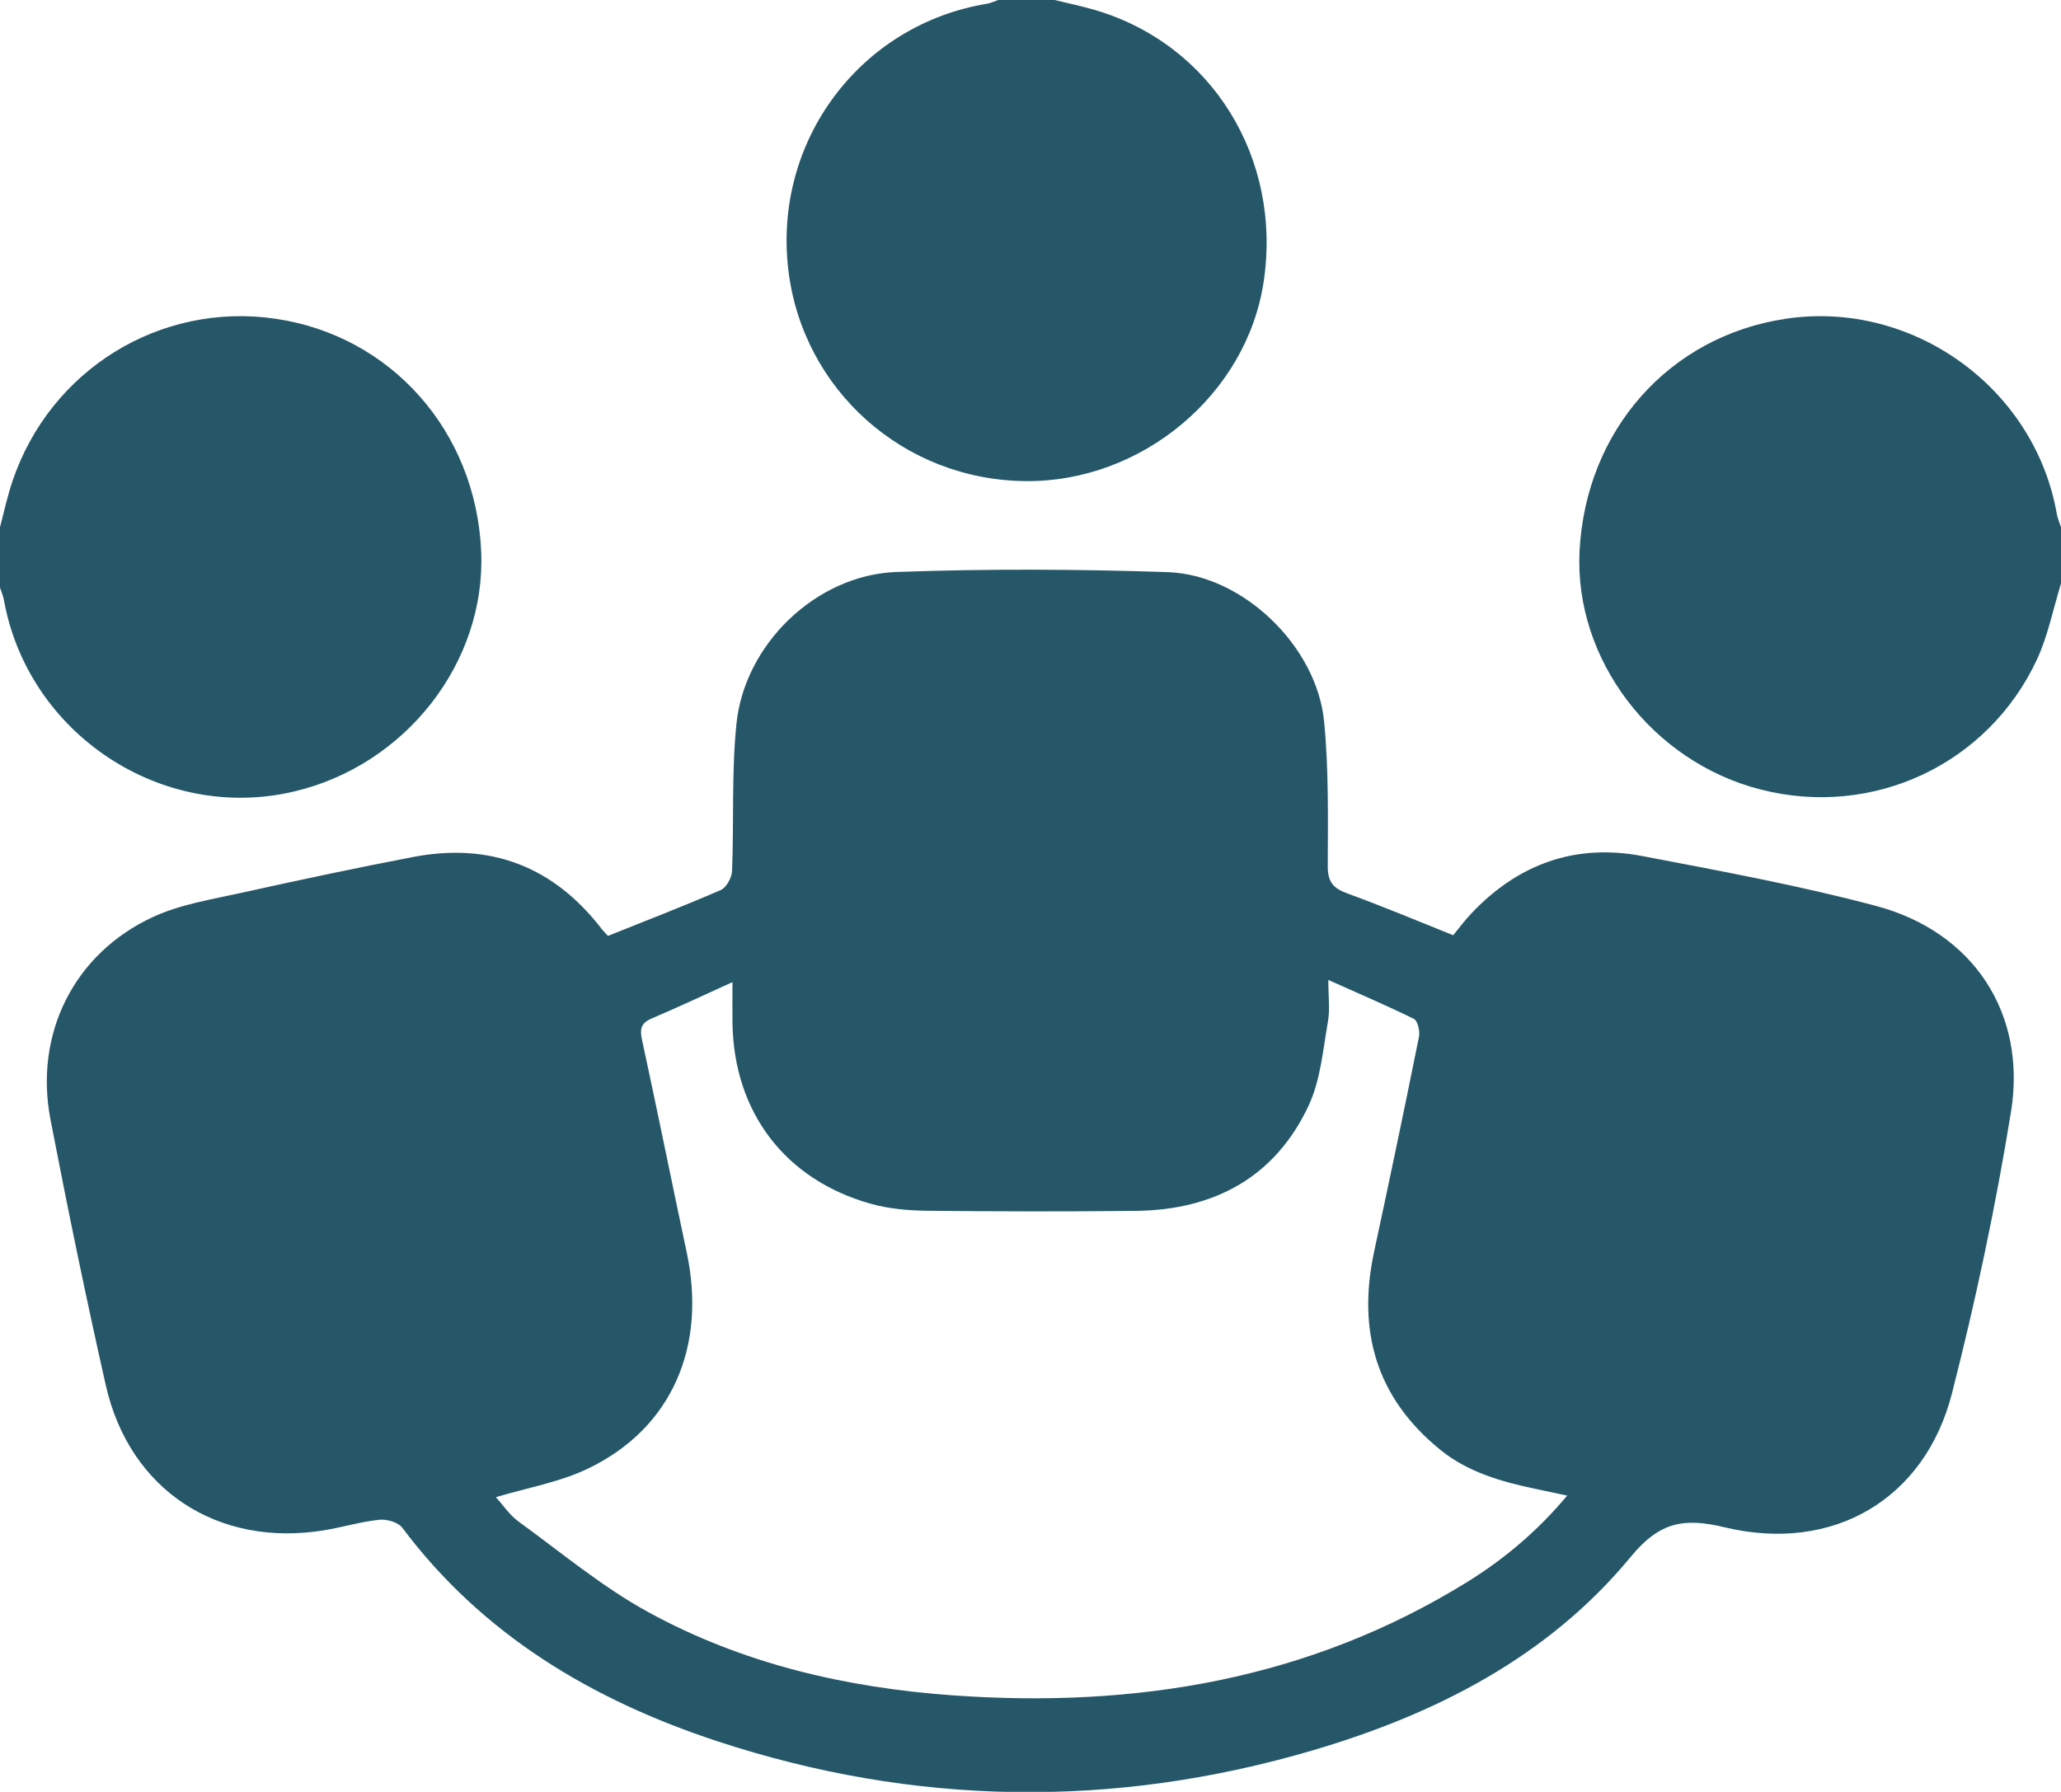 <?xml version="1.0" encoding="utf-8"?>
<!-- Generator: Adobe Illustrator 17.0.0, SVG Export Plug-In . SVG Version: 6.00 Build 0)  -->
<!DOCTYPE svg PUBLIC "-//W3C//DTD SVG 1.1//EN" "http://www.w3.org/Graphics/SVG/1.1/DTD/svg11.dtd">
<svg version="1.1" id="Calque_1" xmlns="http://www.w3.org/2000/svg" xmlns:xlink="http://www.w3.org/1999/xlink" x="0px" y="0px"
	 width="30px" height="26.086px" viewBox="0 0 30 26.086" enable-background="new 0 0 30 26.086" xml:space="preserve">
<g>
	<path fill="#255769" d="M15.351,0c0.198,0.048,0.397,0.09,0.593,0.147c1.695,0.501,2.72,2.156,2.45,3.954
		c-0.245,1.639-1.771,2.918-3.463,2.903c-1.774-0.014-3.247-1.325-3.456-3.074c-0.224-1.875,1.043-3.572,2.894-3.876
		C14.424,0.044,14.477,0.018,14.53,0H15.351z"/>
	<path fill="#255769" d="M0,7.675c0.059-0.224,0.108-0.452,0.182-0.672c0.55-1.623,2.149-2.608,3.827-2.363
		c1.686,0.247,2.919,1.64,2.995,3.387c0.071,1.615-1.098,3.114-2.725,3.496c-1.918,0.452-3.866-0.833-4.221-2.782
		C0.048,8.678,0.02,8.617,0,8.554V7.675z"/>
	<path fill="#255769" d="M30,8.496c-0.115,0.369-0.189,0.759-0.351,1.107c-0.715,1.53-2.39,2.308-4.02,1.891
		c-1.583-0.403-2.715-1.895-2.637-3.47c0.09-1.758,1.303-3.128,2.998-3.383c1.85-0.279,3.632,1.007,3.95,2.847
		C29.953,7.553,29.98,7.612,30,7.675V8.496z"/>
	<path fill="#255769" d="M22.812,21.773c-0.182-0.039-0.321-0.069-0.461-0.098c-0.499-0.105-0.986-0.242-1.391-0.573
		c-0.931-0.757-1.205-1.732-0.958-2.882c0.224-1.04,0.442-2.079,0.652-3.123c0.018-0.082-0.017-0.235-0.073-0.264
		c-0.398-0.196-0.806-0.369-1.246-0.567c0,0.245,0.027,0.435-0.007,0.615c-0.071,0.408-0.107,0.842-0.278,1.211
		c-0.492,1.052-1.382,1.524-2.521,1.536c-1.016,0.011-2.032,0.009-3.047-0.002c-0.271-0.004-0.55-0.029-0.809-0.102
		c-1.247-0.351-1.99-1.332-2.011-2.628c-0.003-0.178,0-0.358,0-0.598c-0.43,0.194-0.798,0.369-1.172,0.527
		c-0.161,0.068-0.18,0.153-0.144,0.317c0.223,1.029,0.431,2.061,0.65,3.092c0.293,1.374-0.219,2.555-1.425,3.14
		c-0.412,0.201-0.882,0.281-1.353,0.422c0.107,0.117,0.199,0.26,0.328,0.353c0.622,0.452,1.219,0.952,1.888,1.319
		c1.371,0.751,2.87,1.1,4.424,1.212c2.664,0.192,5.195-0.224,7.5-1.65C21.897,22.695,22.379,22.291,22.812,21.773 M8.849,13.625
		c0.563-0.226,1.107-0.435,1.643-0.668c0.081-0.036,0.161-0.181,0.164-0.279c0.028-0.71-0.008-1.427,0.063-2.134
		c0.115-1.165,1.162-2.175,2.329-2.217c1.315-0.048,2.634-0.042,3.949,0.002c1.096,0.037,2.172,1.081,2.277,2.177
		c0.068,0.697,0.055,1.403,0.053,2.106c0,0.225,0.078,0.319,0.281,0.393c0.511,0.186,1.015,0.398,1.545,0.61
		c0.078-0.096,0.166-0.213,0.263-0.316c0.682-0.723,1.517-1.023,2.493-0.836c1.139,0.218,2.283,0.428,3.401,0.726
		c1.41,0.376,2.195,1.561,1.962,2.998c-0.223,1.376-0.513,2.743-0.858,4.093c-0.394,1.549-1.733,2.332-3.308,1.955
		c-0.591-0.142-0.945-0.084-1.367,0.427c-1.205,1.462-2.843,2.293-4.632,2.82c-2.9,0.853-5.802,0.81-8.672-0.135
		c-1.812-0.598-3.408-1.543-4.579-3.106c-0.06-0.08-0.227-0.128-0.336-0.116c-0.27,0.028-0.534,0.109-0.803,0.153
		c-1.548,0.253-2.833-0.587-3.177-2.111c-0.29-1.284-0.555-2.572-0.805-3.867c-0.241-1.248,0.342-2.419,1.491-2.95
		c0.399-0.185,0.855-0.256,1.292-0.353c0.827-0.184,1.658-0.36,2.49-0.52c1.134-0.219,2.057,0.14,2.758,1.057
		C8.792,13.563,8.819,13.59,8.849,13.625"/>
</g>
</svg>
